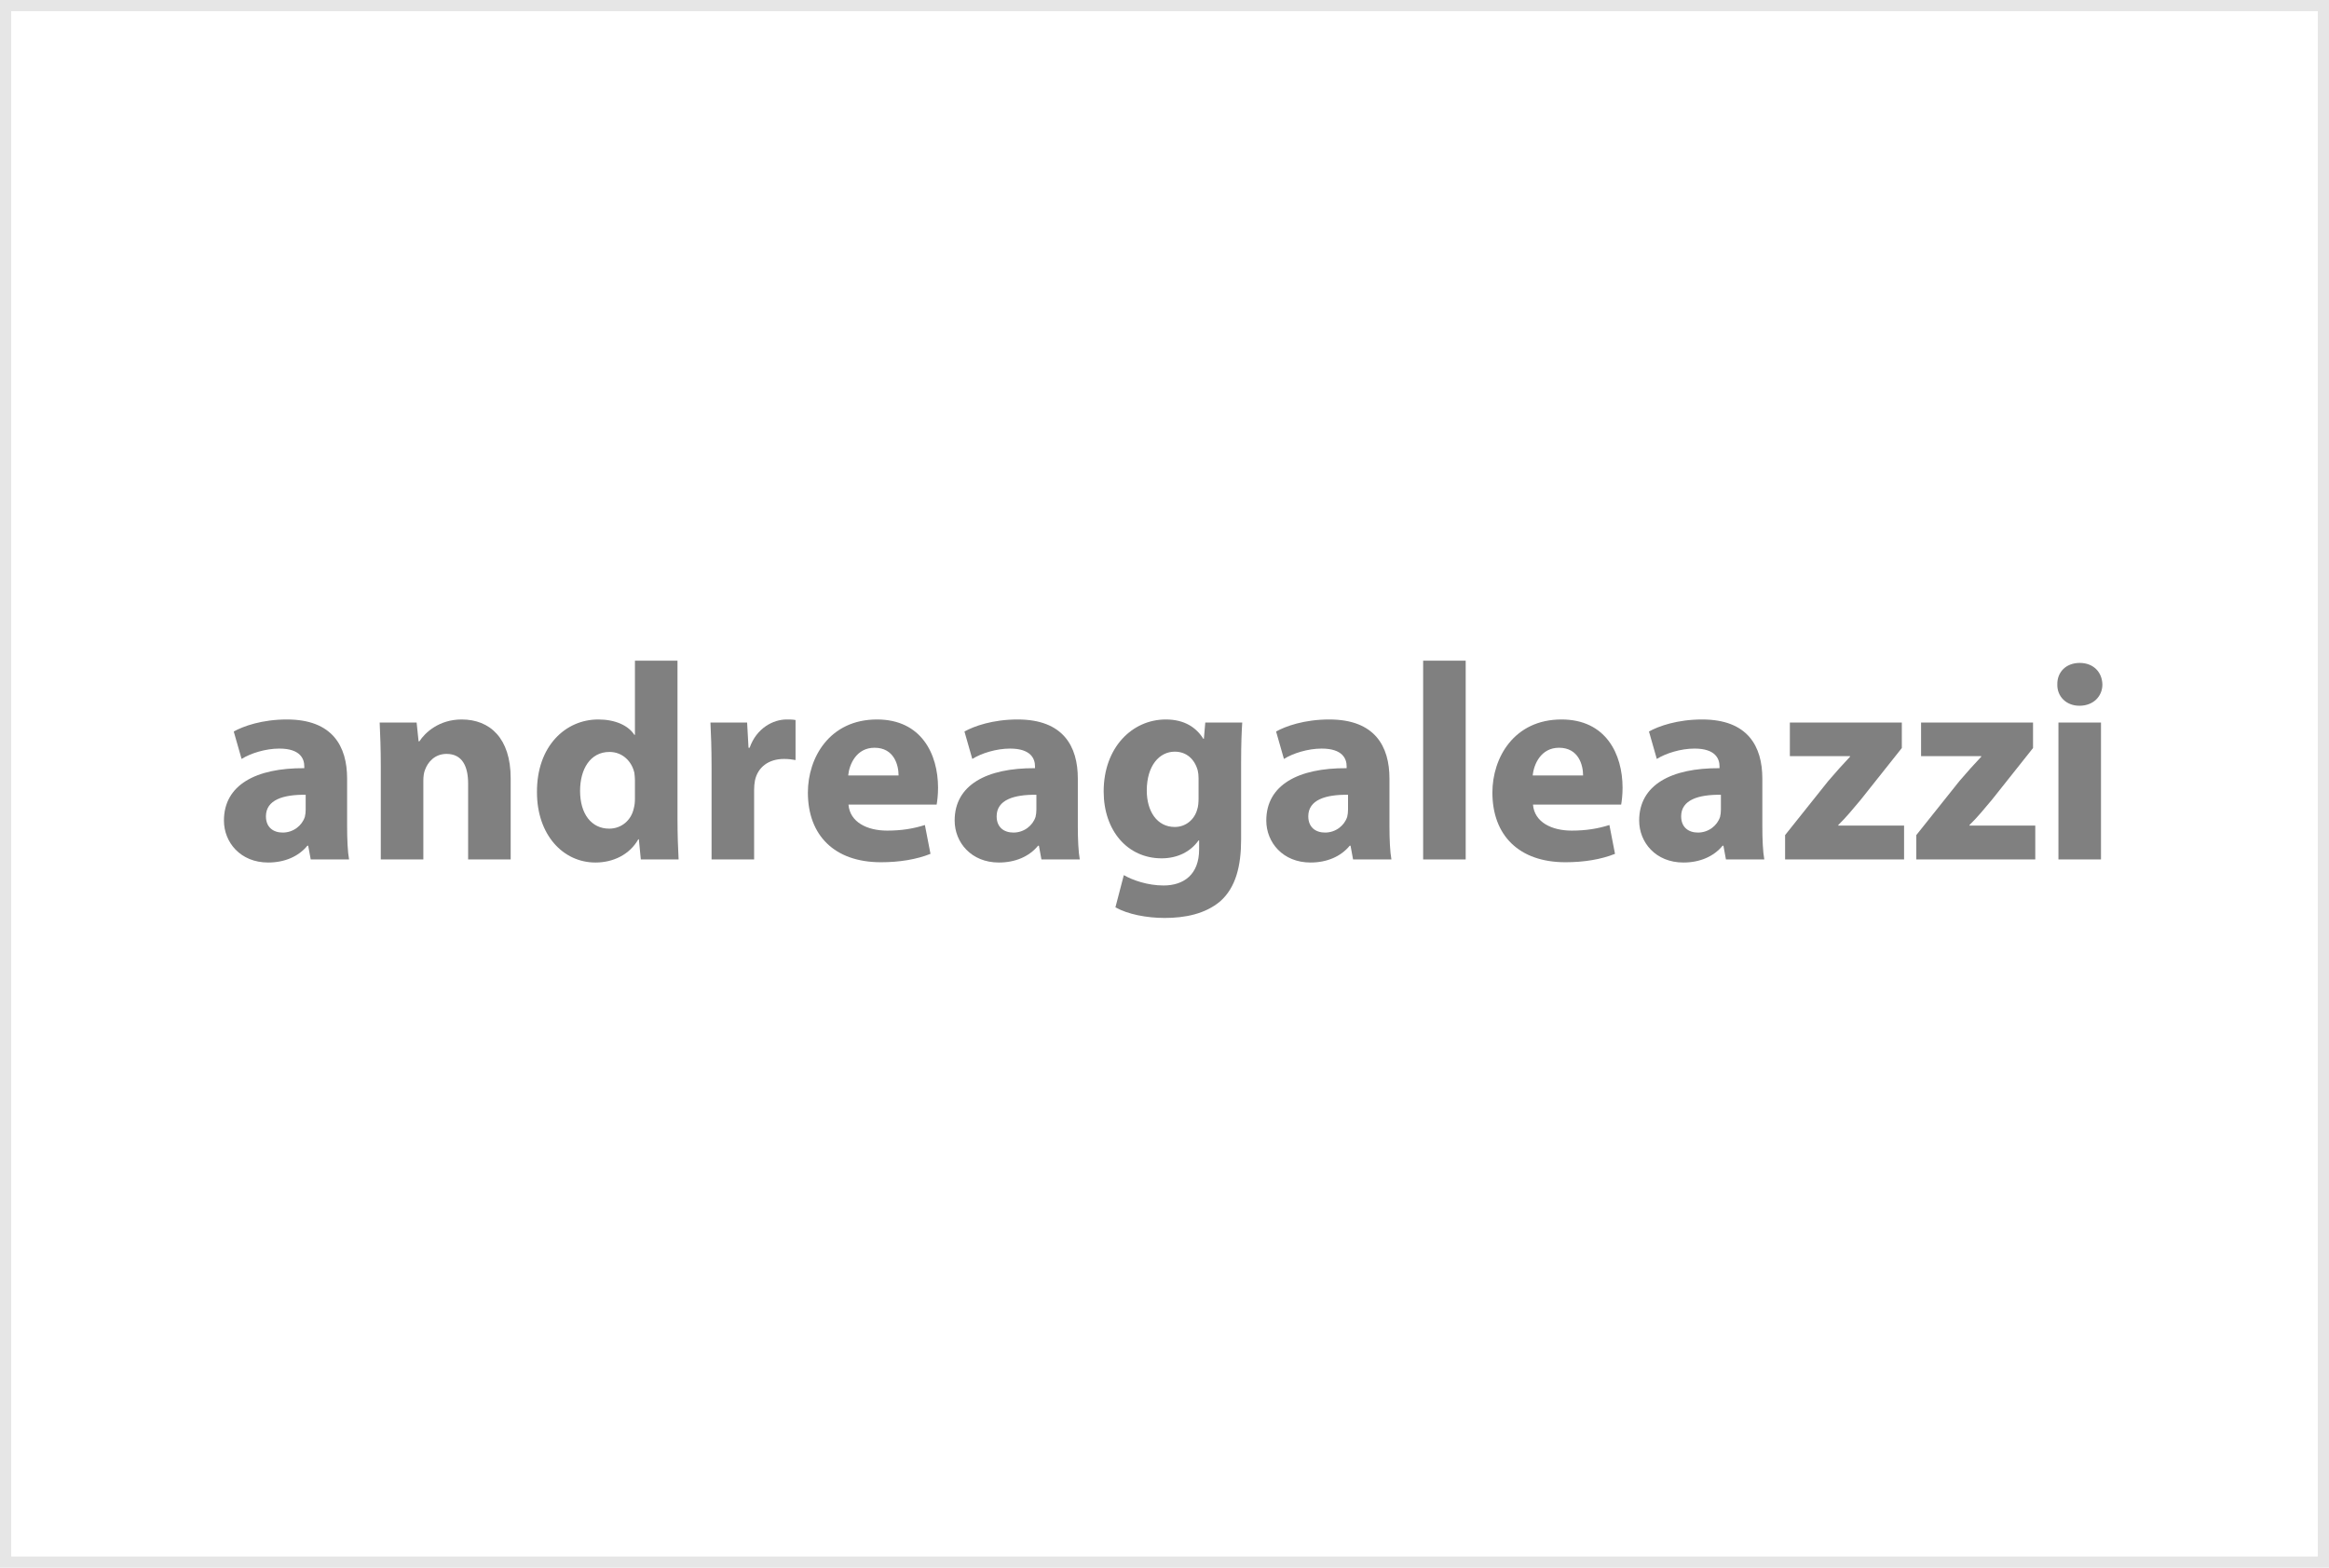 <svg width="208" height="140" viewBox="0 0 208 140" fill="none" xmlns="http://www.w3.org/2000/svg">
<rect x="0.5" y="0.5" width="207" height="139" stroke="black" stroke-opacity="0.1"/>
<path d="M31.175 76.75H27.75L27.525 75.525H27.45C26.65 76.5 25.4 77.025 23.95 77.025C21.475 77.025 20 75.225 20 73.275C20 70.1 22.85 68.575 27.175 68.6V68.425C27.175 67.775 26.825 66.85 24.95 66.85C23.7 66.85 22.375 67.275 21.575 67.775L20.875 65.325C21.725 64.85 23.4 64.25 25.625 64.25C29.7 64.25 31 66.65 31 69.525V73.775C31 74.95 31.05 76.075 31.175 76.75ZM27.3 72.3V70.975C25.3 70.95 23.75 71.425 23.75 72.9C23.75 73.875 24.4 74.35 25.25 74.35C26.2 74.35 26.975 73.725 27.225 72.95C27.275 72.75 27.3 72.525 27.3 72.3Z" fill="#808080"/>
<path d="M34.008 76.75V68.425C34.008 66.9 33.958 65.6 33.908 64.525H37.208L37.383 66.2H37.458C37.958 65.425 39.208 64.25 41.233 64.25C43.733 64.25 45.608 65.9 45.608 69.5V76.75H41.808V69.975C41.808 68.4 41.258 67.325 39.883 67.325C38.833 67.325 38.208 68.05 37.958 68.75C37.858 68.975 37.808 69.35 37.808 69.7V76.75H34.008Z" fill="#808080"/>
<path d="M56.706 59H60.506V73.1C60.506 74.475 60.556 75.925 60.606 76.75H57.231L57.056 74.95H57.006C56.231 76.325 54.756 77.025 53.181 77.025C50.281 77.025 47.956 74.55 47.956 70.75C47.931 66.625 50.506 64.25 53.431 64.25C54.931 64.25 56.106 64.775 56.656 65.625H56.706V59ZM56.706 71.3V69.7C56.706 69.5 56.681 69.225 56.656 69.025C56.431 68 55.606 67.15 54.431 67.15C52.706 67.15 51.806 68.7 51.806 70.625C51.806 72.7 52.831 74 54.406 74C55.506 74 56.381 73.25 56.606 72.175C56.681 71.9 56.706 71.625 56.706 71.3Z" fill="#808080"/>
<path d="M63.549 76.75V68.55C63.549 66.75 63.499 65.575 63.449 64.525H66.724L66.849 66.775H66.949C67.574 65 69.074 64.25 70.249 64.25C70.599 64.25 70.774 64.25 71.049 64.3V67.875C70.774 67.825 70.449 67.775 70.024 67.775C68.624 67.775 67.674 68.525 67.424 69.7C67.374 69.95 67.349 70.25 67.349 70.55V76.75H63.549Z" fill="#808080"/>
<path d="M83.651 71.85H75.776C75.901 73.425 77.451 74.175 79.226 74.175C80.526 74.175 81.576 74 82.601 73.675L83.101 76.25C81.851 76.75 80.326 77 78.676 77C74.526 77 72.151 74.6 72.151 70.775C72.151 67.675 74.076 64.25 78.326 64.25C82.276 64.25 83.776 67.325 83.776 70.35C83.776 71 83.701 71.575 83.651 71.85ZM75.751 69.25H80.251C80.251 68.325 79.851 66.775 78.101 66.775C76.501 66.775 75.851 68.225 75.751 69.25Z" fill="#808080"/>
<path d="M96.434 76.75H93.009L92.784 75.525H92.709C91.909 76.5 90.659 77.025 89.209 77.025C86.734 77.025 85.259 75.225 85.259 73.275C85.259 70.1 88.109 68.575 92.434 68.6V68.425C92.434 67.775 92.084 66.85 90.209 66.85C88.959 66.85 87.634 67.275 86.834 67.775L86.134 65.325C86.984 64.85 88.659 64.25 90.884 64.25C94.959 64.25 96.259 66.65 96.259 69.525V73.775C96.259 74.95 96.309 76.075 96.434 76.75ZM92.559 72.3V70.975C90.559 70.95 89.009 71.425 89.009 72.9C89.009 73.875 89.659 74.35 90.509 74.35C91.459 74.35 92.234 73.725 92.484 72.95C92.534 72.75 92.559 72.525 92.559 72.3Z" fill="#808080"/>
<path d="M107.642 64.525H110.942C110.892 65.3 110.842 66.325 110.842 68.15V74.975C110.842 77.325 110.367 79.25 108.992 80.475C107.642 81.625 105.817 81.975 104.017 81.975C102.417 81.975 100.717 81.65 99.617 81.025L100.367 78.15C101.142 78.6 102.492 79.075 103.917 79.075C105.717 79.075 107.092 78.1 107.092 75.85V75.05H107.042C106.317 76.075 105.142 76.65 103.742 76.65C100.717 76.65 98.567 74.2 98.567 70.675C98.567 66.75 101.117 64.25 104.117 64.25C105.792 64.25 106.842 64.975 107.467 65.975H107.517L107.642 64.525ZM107.042 71.3V69.5C107.042 69.25 107.017 69 106.967 68.8C106.692 67.8 105.967 67.125 104.917 67.125C103.542 67.125 102.417 68.375 102.417 70.6C102.417 72.425 103.317 73.85 104.917 73.85C105.892 73.85 106.667 73.2 106.917 72.3C107.017 72.025 107.042 71.625 107.042 71.3Z" fill="#808080"/>
<path d="M124.266 76.75H120.841L120.616 75.525H120.541C119.741 76.5 118.491 77.025 117.041 77.025C114.566 77.025 113.091 75.225 113.091 73.275C113.091 70.1 115.941 68.575 120.266 68.6V68.425C120.266 67.775 119.916 66.85 118.041 66.85C116.791 66.85 115.466 67.275 114.666 67.775L113.966 65.325C114.816 64.85 116.491 64.25 118.716 64.25C122.791 64.25 124.091 66.65 124.091 69.525V73.775C124.091 74.95 124.141 76.075 124.266 76.75ZM120.391 72.3V70.975C118.391 70.95 116.841 71.425 116.841 72.9C116.841 73.875 117.491 74.35 118.341 74.35C119.291 74.35 120.066 73.725 120.316 72.95C120.366 72.75 120.391 72.525 120.391 72.3Z" fill="#808080"/>
<path d="M127.099 76.75V59H130.899V76.75H127.099Z" fill="#808080"/>
<path d="M144.784 71.85H136.909C137.034 73.425 138.584 74.175 140.359 74.175C141.659 74.175 142.709 74 143.734 73.675L144.234 76.25C142.984 76.75 141.459 77 139.809 77C135.659 77 133.284 74.6 133.284 70.775C133.284 67.675 135.209 64.25 139.459 64.25C143.409 64.25 144.909 67.325 144.909 70.35C144.909 71 144.834 71.575 144.784 71.85ZM136.884 69.25H141.384C141.384 68.325 140.984 66.775 139.234 66.775C137.634 66.775 136.984 68.225 136.884 69.25Z" fill="#808080"/>
<path d="M157.567 76.75H154.142L153.917 75.525H153.842C153.042 76.5 151.792 77.025 150.342 77.025C147.867 77.025 146.392 75.225 146.392 73.275C146.392 70.1 149.242 68.575 153.567 68.6V68.425C153.567 67.775 153.217 66.85 151.342 66.85C150.092 66.85 148.767 67.275 147.967 67.775L147.267 65.325C148.117 64.85 149.792 64.25 152.017 64.25C156.092 64.25 157.392 66.65 157.392 69.525V73.775C157.392 74.95 157.442 76.075 157.567 76.75ZM153.692 72.3V70.975C151.692 70.95 150.142 71.425 150.142 72.9C150.142 73.875 150.792 74.35 151.642 74.35C152.592 74.35 153.367 73.725 153.617 72.95C153.667 72.75 153.692 72.525 153.692 72.3Z" fill="#808080"/>
<path d="M159.425 76.75V74.575L163.275 69.75C163.975 68.925 164.525 68.325 165.225 67.575V67.525H159.85V64.525H169.85V66.8L166.175 71.425C165.5 72.225 164.875 73 164.175 73.675V73.725H170.05V76.75H159.425Z" fill="#808080"/>
<path d="M171.143 76.75V74.575L174.993 69.75C175.693 68.925 176.243 68.325 176.943 67.575V67.525H171.568V64.525H181.568V66.8L177.893 71.425C177.218 72.225 176.593 73 175.893 73.675V73.725H181.768V76.75H171.143Z" fill="#808080"/>
<path d="M187.637 76.75H183.837V64.525H187.637V76.75ZM185.737 59.2C186.962 59.2 187.737 60.025 187.762 61.125C187.762 62.175 186.962 63.025 185.712 63.025C184.512 63.025 183.712 62.175 183.737 61.125C183.712 60.025 184.512 59.2 185.737 59.2Z" fill="#808080"/>
</svg>
